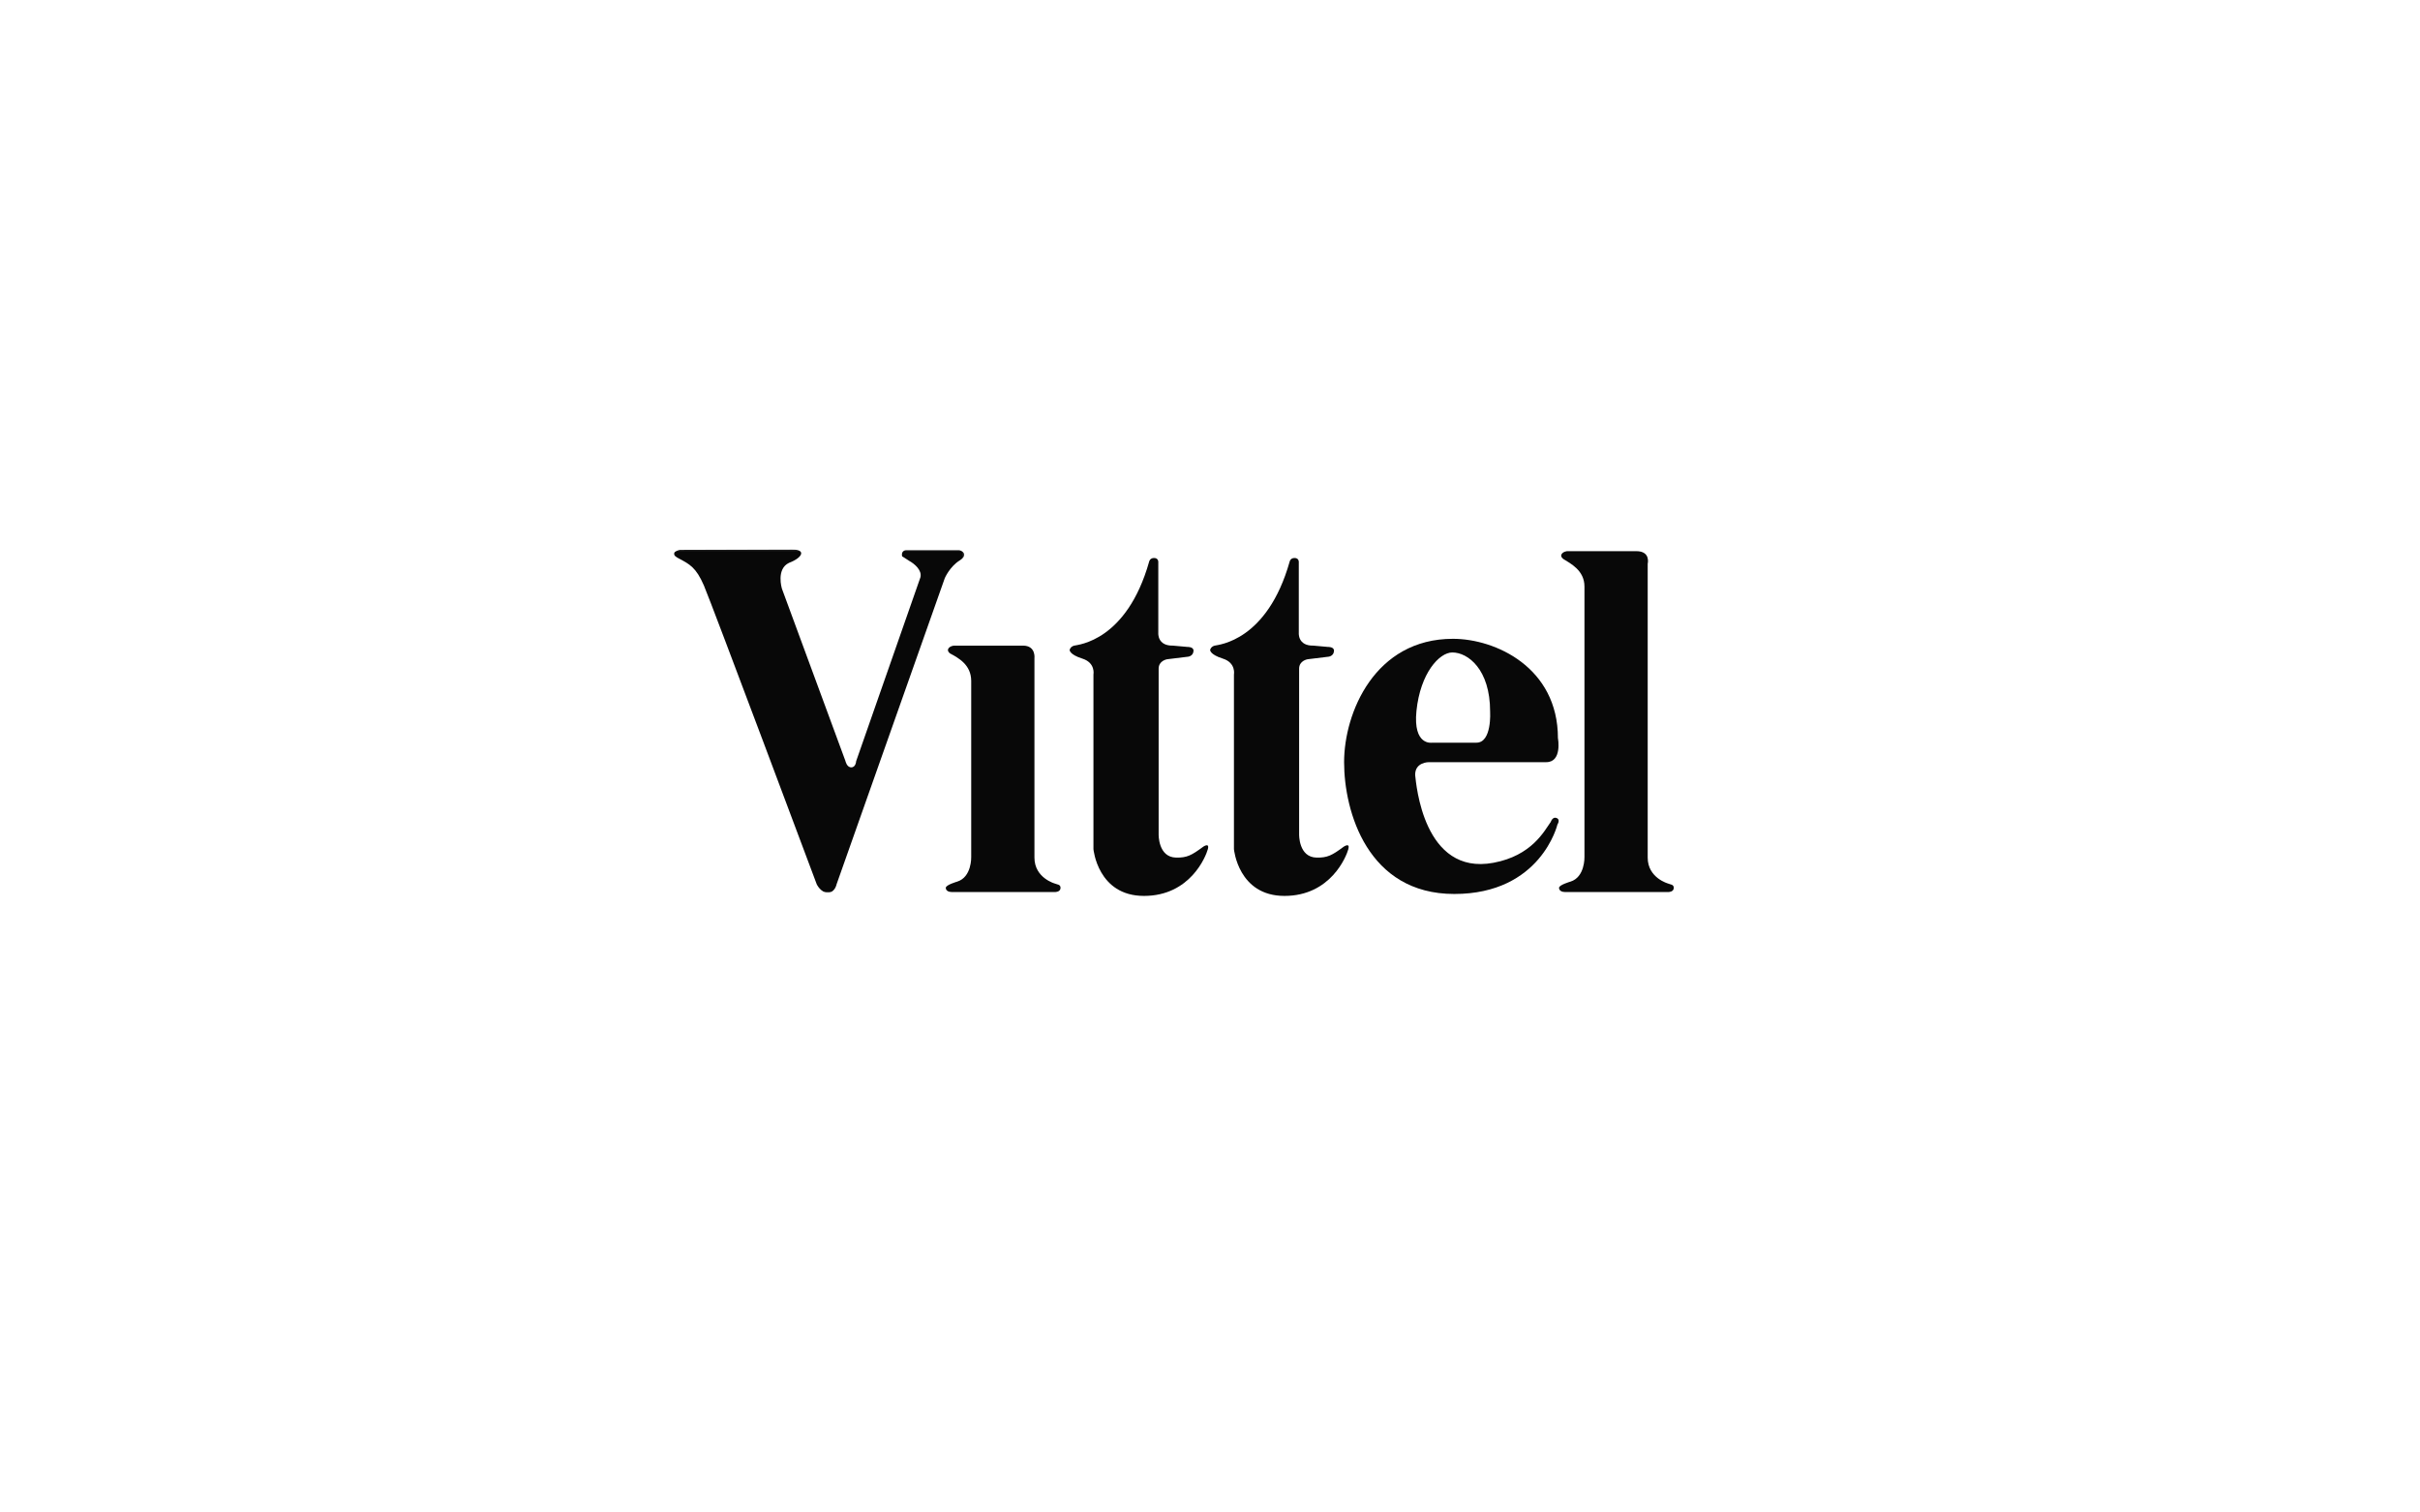 <?xml version="1.0" encoding="UTF-8"?>
<svg width="1440px" height="900px" viewBox="0 0 1440 900" version="1.1" xmlns="http://www.w3.org/2000/svg" xmlns:xlink="http://www.w3.org/1999/xlink">
    <!-- Generator: Sketch 50 (54983) - http://www.bohemiancoding.com/sketch -->
    <title>logos/vittel</title>
    <desc>Created with Sketch.</desc>
    <defs>
        <polygon id="path-1" points="0 2.089 172.776 2.089 172.776 206.272 0 206.272"></polygon>
    </defs>
    <g id="logos/vittel" stroke="none" stroke-width="1" fill="none" fill-rule="evenodd">
        <g id="Group" transform="translate(401, 324)">
            <g id="Group-3" transform="translate(0, 0.913)">
                <mask id="mask-2" fill="white">
                    <use xlink:href="#path-1"></use>
                </mask>
                <g id="Clip-2"></g>
                <path d="M3.521,2.282 C3.521,2.282 -3.853,3.823 2.743,7.301 C9.328,10.779 13.209,12.707 17.869,23.529 C22.519,34.351 84.981,201.244 84.981,201.244 C84.981,201.244 87.306,206.272 91.576,206.272 C95.847,206.272 96.81,201.244 96.81,201.244 L161.197,19.082 C161.197,19.082 164.116,12.319 169.933,8.657 C175.75,4.985 171.09,2.476 169.544,2.476 L138.707,2.476 C138.707,2.476 135.02,2.078 135.799,6.148 C135.799,6.148 137.151,6.913 140.059,8.851 C143.172,10.585 147.822,14.441 146.665,18.694 L108.444,128.028 C108.444,128.028 108.26,131.7 105.535,131.7 C102.821,131.7 102.043,127.844 102.043,127.844 L64.232,25.263 C64.232,25.263 60.74,13.676 68.492,10.014 C76.644,6.913 78.775,2.078 70.428,2.078 L3.521,2.282 Z" id="Fill-1" fill="#080808" mask="url(#mask-2)"></path>
            </g>
            <path d="M164.302,64.815 C169.351,67.528 176.91,71.578 176.91,81.227 L176.91,185.93 C176.91,185.93 177.309,197.915 168.573,200.608 C168.573,200.608 161.783,202.546 161.783,204.29 C161.783,206.024 163.534,206.799 165.275,206.799 L226.949,206.799 C226.949,206.799 230.062,206.799 230.062,204.29 C230.062,202.158 227.922,202.352 226.765,201.781 C226.765,201.781 214.536,198.486 214.536,186.317 L214.536,67.712 C214.536,67.712 215.509,60.184 207.746,60.184 L166.637,60.184 C166.637,60.184 164.302,60.368 163.33,61.918 C162.367,63.458 164.302,64.815 164.302,64.815" id="Fill-4" fill="#080808"></path>
            <path d="M529.212,8.605 C533.483,11.308 541.819,15.357 541.819,25.017 L541.819,185.932 C541.819,185.932 542.208,197.917 533.483,200.61 C533.483,200.61 526.693,202.548 526.693,204.292 C526.693,206.016 528.444,206.801 530.185,206.801 L591.859,206.801 C591.859,206.801 594.962,206.801 594.962,204.292 C594.962,202.16 592.831,202.354 591.674,201.773 C591.674,201.773 579.446,198.488 579.446,186.32 L579.446,11.502 C579.446,11.502 581.392,3.964 572.656,3.964 L531.547,3.964 C531.547,3.964 529.212,4.158 528.239,5.708 C527.276,7.248 529.212,8.605 529.212,8.605" id="Fill-6" fill="#080808"></path>
            <path d="M282.809,10.149 C282.809,10.149 283.198,8.028 285.717,8.028 C288.441,8.028 288.236,10.537 288.236,10.537 L288.236,52.642 C288.236,52.642 287.571,60.374 296.972,60.18 L305.503,60.945 C305.503,60.945 309.293,60.762 309.19,63.271 C309.067,66.361 306.087,66.749 306.087,66.749 L293.48,68.289 C293.48,68.289 288.441,69.064 288.441,73.899 L288.441,172.411 C288.441,172.411 288.052,186.16 298.908,186.313 C305.309,186.415 308.023,184.967 314.813,179.938 C314.813,179.938 318.879,177.042 317.721,181.295 C316.564,185.548 307.255,209.11 279.705,209.11 C252.166,209.11 249.647,181.295 249.647,181.295 L249.647,77.377 C249.647,77.377 251.009,70.411 243.051,67.902 C235.104,65.392 235.493,62.689 235.493,62.689 C235.493,62.689 235.872,60.762 238.207,60.18 C240.532,59.609 269.423,57.477 282.809,10.149" id="Fill-8" fill="#080808"></path>
            <path d="M366.41,10.149 C366.41,10.149 366.799,8.028 369.318,8.028 C372.032,8.028 371.838,10.537 371.838,10.537 L371.838,52.642 C371.838,52.642 371.162,60.374 380.564,60.18 L389.105,60.945 C389.105,60.945 392.884,60.762 392.781,63.271 C392.659,66.361 389.678,66.749 389.678,66.749 L377.071,68.289 C377.071,68.289 372.032,69.064 372.032,73.899 L372.032,172.411 C372.032,172.411 371.643,186.16 382.499,186.313 C388.9,186.415 391.624,184.967 398.404,179.938 C398.404,179.938 402.48,177.042 401.313,181.295 C400.155,185.548 390.846,209.11 363.297,209.11 C335.768,209.11 333.248,181.295 333.248,181.295 L333.248,77.377 C333.248,77.377 334.6,70.411 326.643,67.902 C318.695,65.392 319.085,62.689 319.085,62.689 C319.085,62.689 319.474,60.762 321.798,60.18 C324.123,59.609 353.024,57.477 366.41,10.149" id="Fill-10" fill="#080808"></path>
            <path d="M441.85,99.011 C444.144,76.591 455.43,64.239 463.193,64.239 C472.502,64.239 485.683,74.276 485.683,99.388 C485.683,99.388 486.861,117.932 477.541,117.932 L451.159,117.932 C451.159,117.932 439.72,119.972 441.85,99.011 M449.224,129.529 L519.049,129.529 C528.738,129.529 526.034,115.239 526.034,115.239 C526.034,73.123 488.796,56.12 463.582,56.12 C417.025,56.12 398.795,100.163 398.795,129.529 C398.795,158.885 412.764,207.957 464.35,207.957 C515.946,207.957 525.737,166.616 525.737,166.616 C525.737,166.616 527.683,163.719 525.256,162.75 C522.829,161.781 521.763,165.076 521.763,165.076 C517.892,170.482 510.518,185.16 487.629,189.403 C445.936,197.155 441.676,142.248 441.082,137.25 C440.877,129.427 449.224,129.529 449.224,129.529" id="Fill-12" fill="#080808"></path>
        </g>
    </g>
</svg>